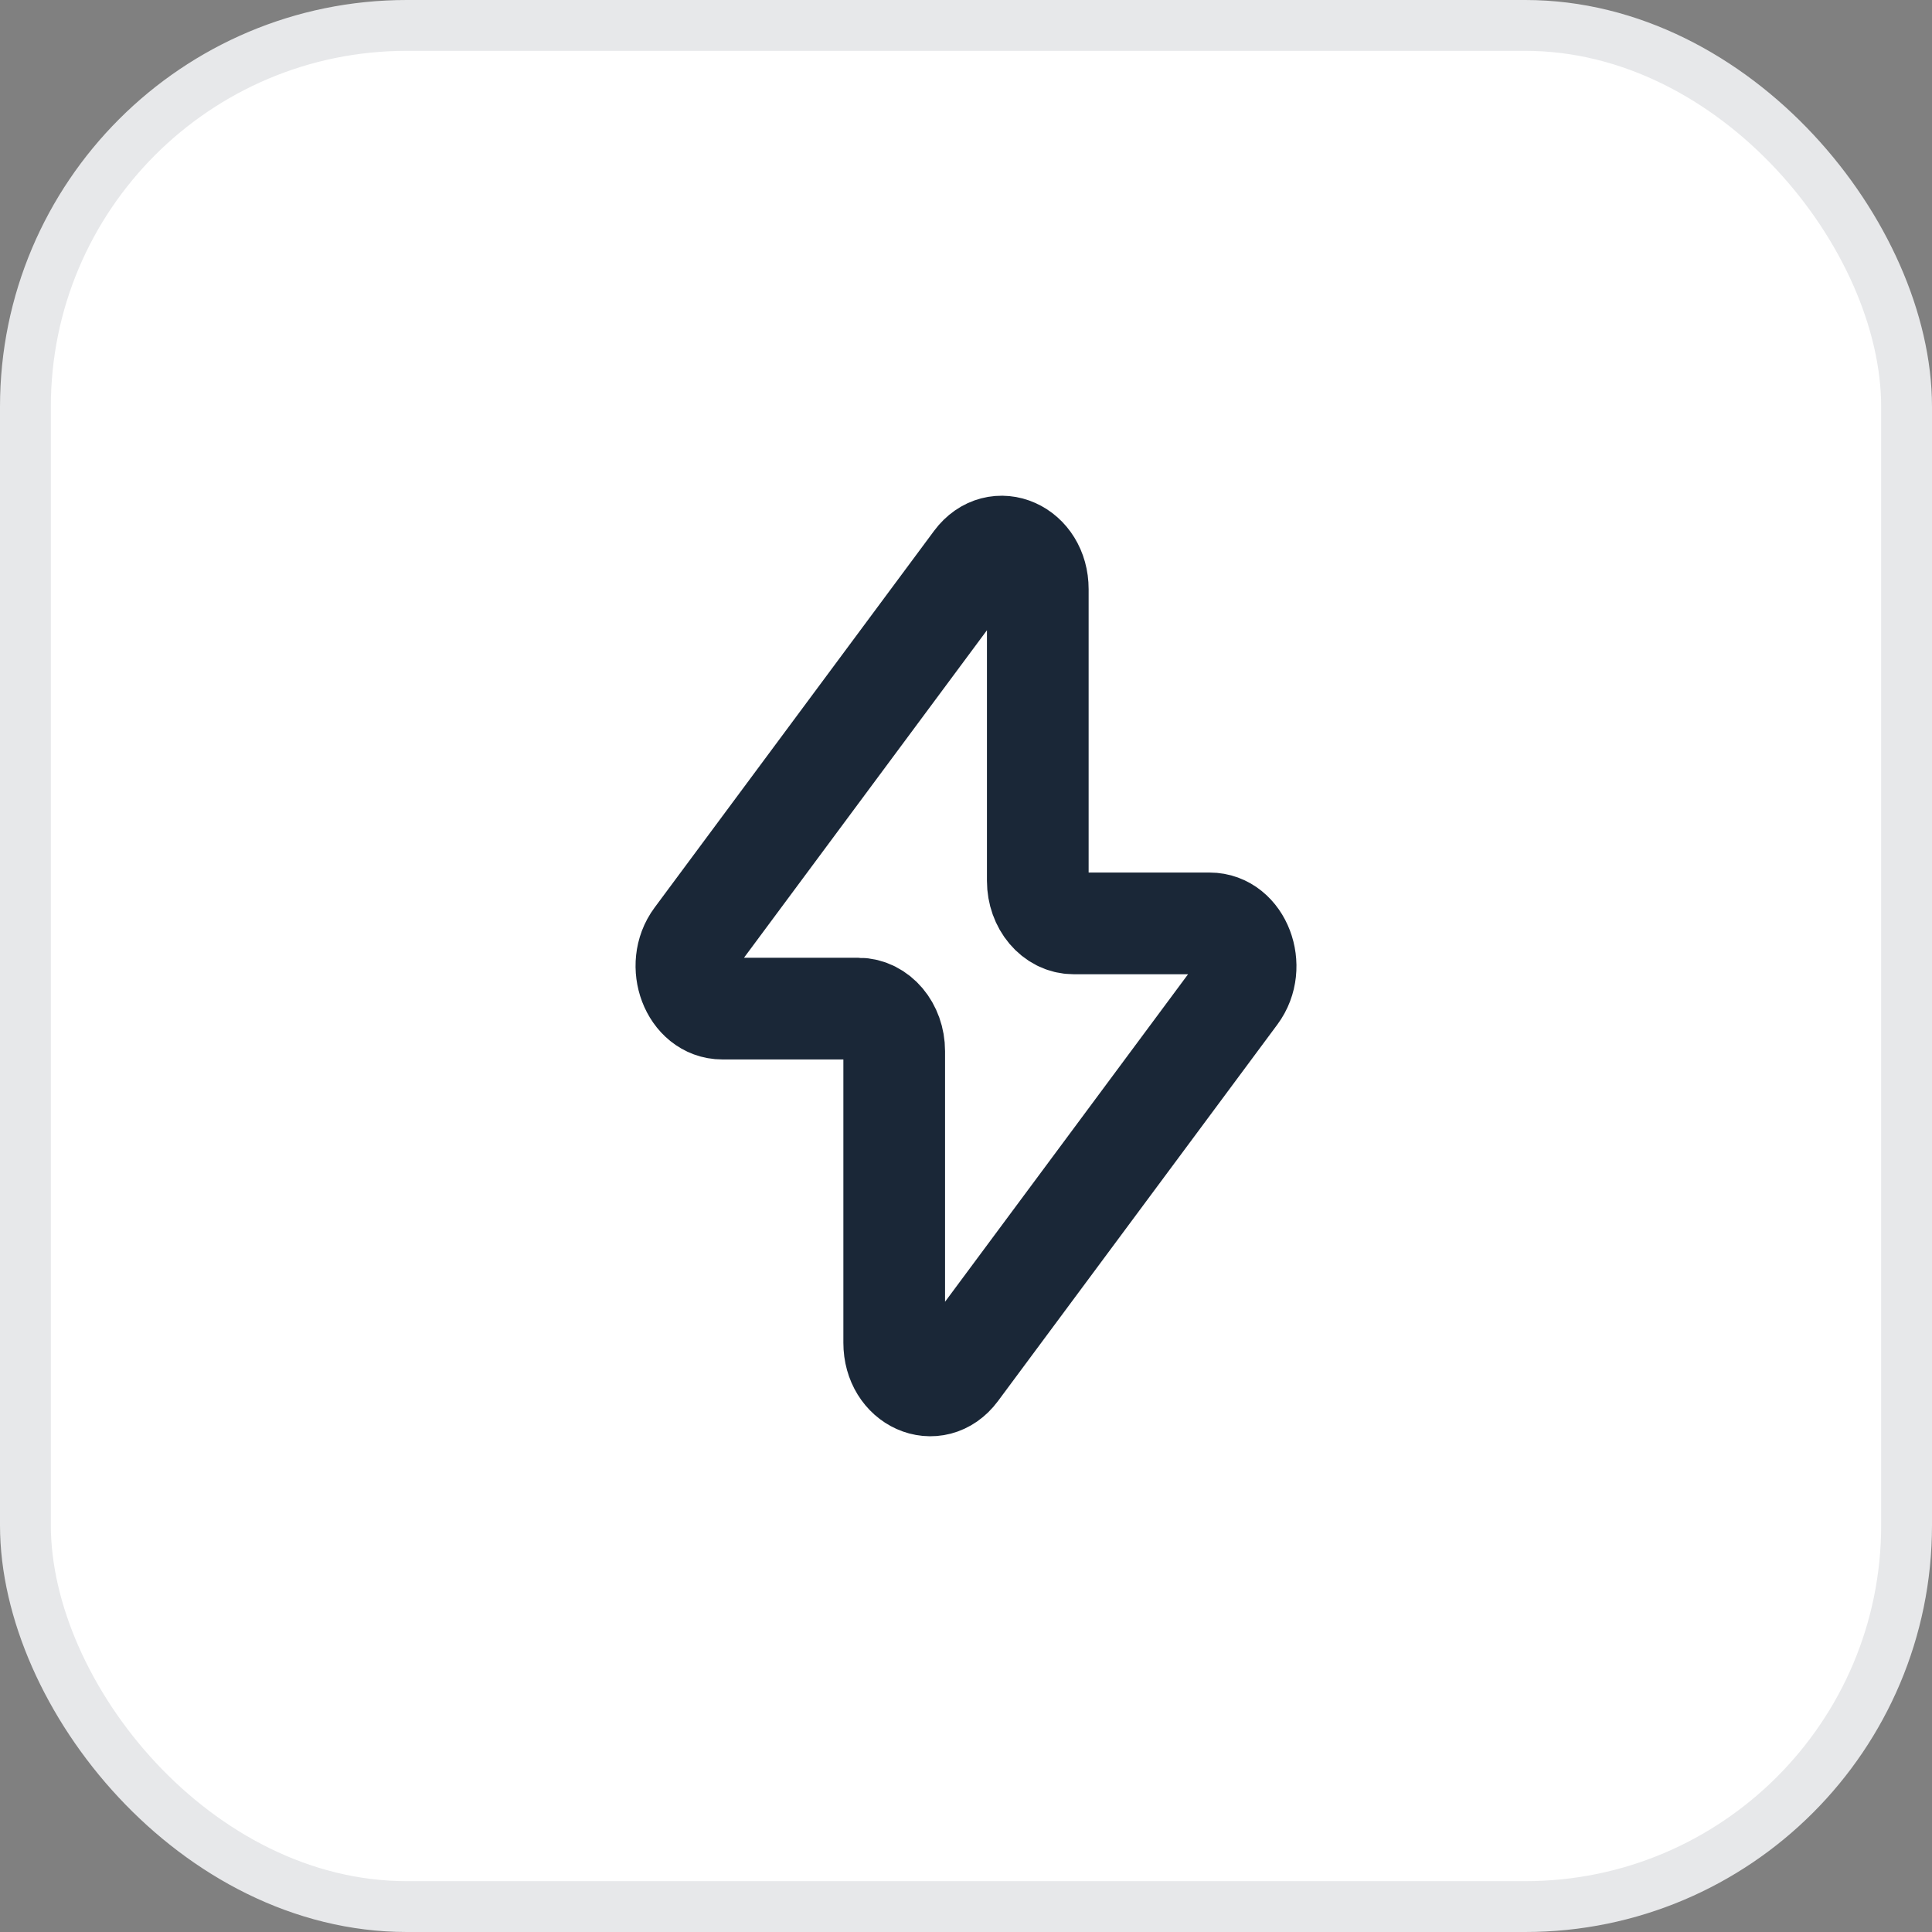 <svg width="38" height="38" viewBox="0 0 38 38" fill="none" xmlns="http://www.w3.org/2000/svg">
<rect x="0" y="0" width="38" height="38" fill="#808080" stroke="none"/>
<rect x="0.5" y="0.5" width="37" height="37" rx="7.5" fill="white"/>
<rect x="0.5" y="0.5" width="37" height="37" rx="7.5" stroke="#E7E8EA"/>
<path d="M13.678 18.447L19.176 11.036C19.607 10.457 20.412 10.817 20.412 11.589V17.325C20.412 17.788 20.728 18.162 21.118 18.162H23.793C24.4 18.162 24.724 19.012 24.322 19.554L18.824 26.964C18.393 27.543 17.588 27.183 17.588 26.411V20.675C17.588 20.212 17.272 19.838 16.883 19.838H14.207C13.599 19.838 13.277 18.988 13.678 18.447Z" stroke="#1A2737" stroke-width="2" stroke-linecap="round" stroke-linejoin="round"/>
</svg>
